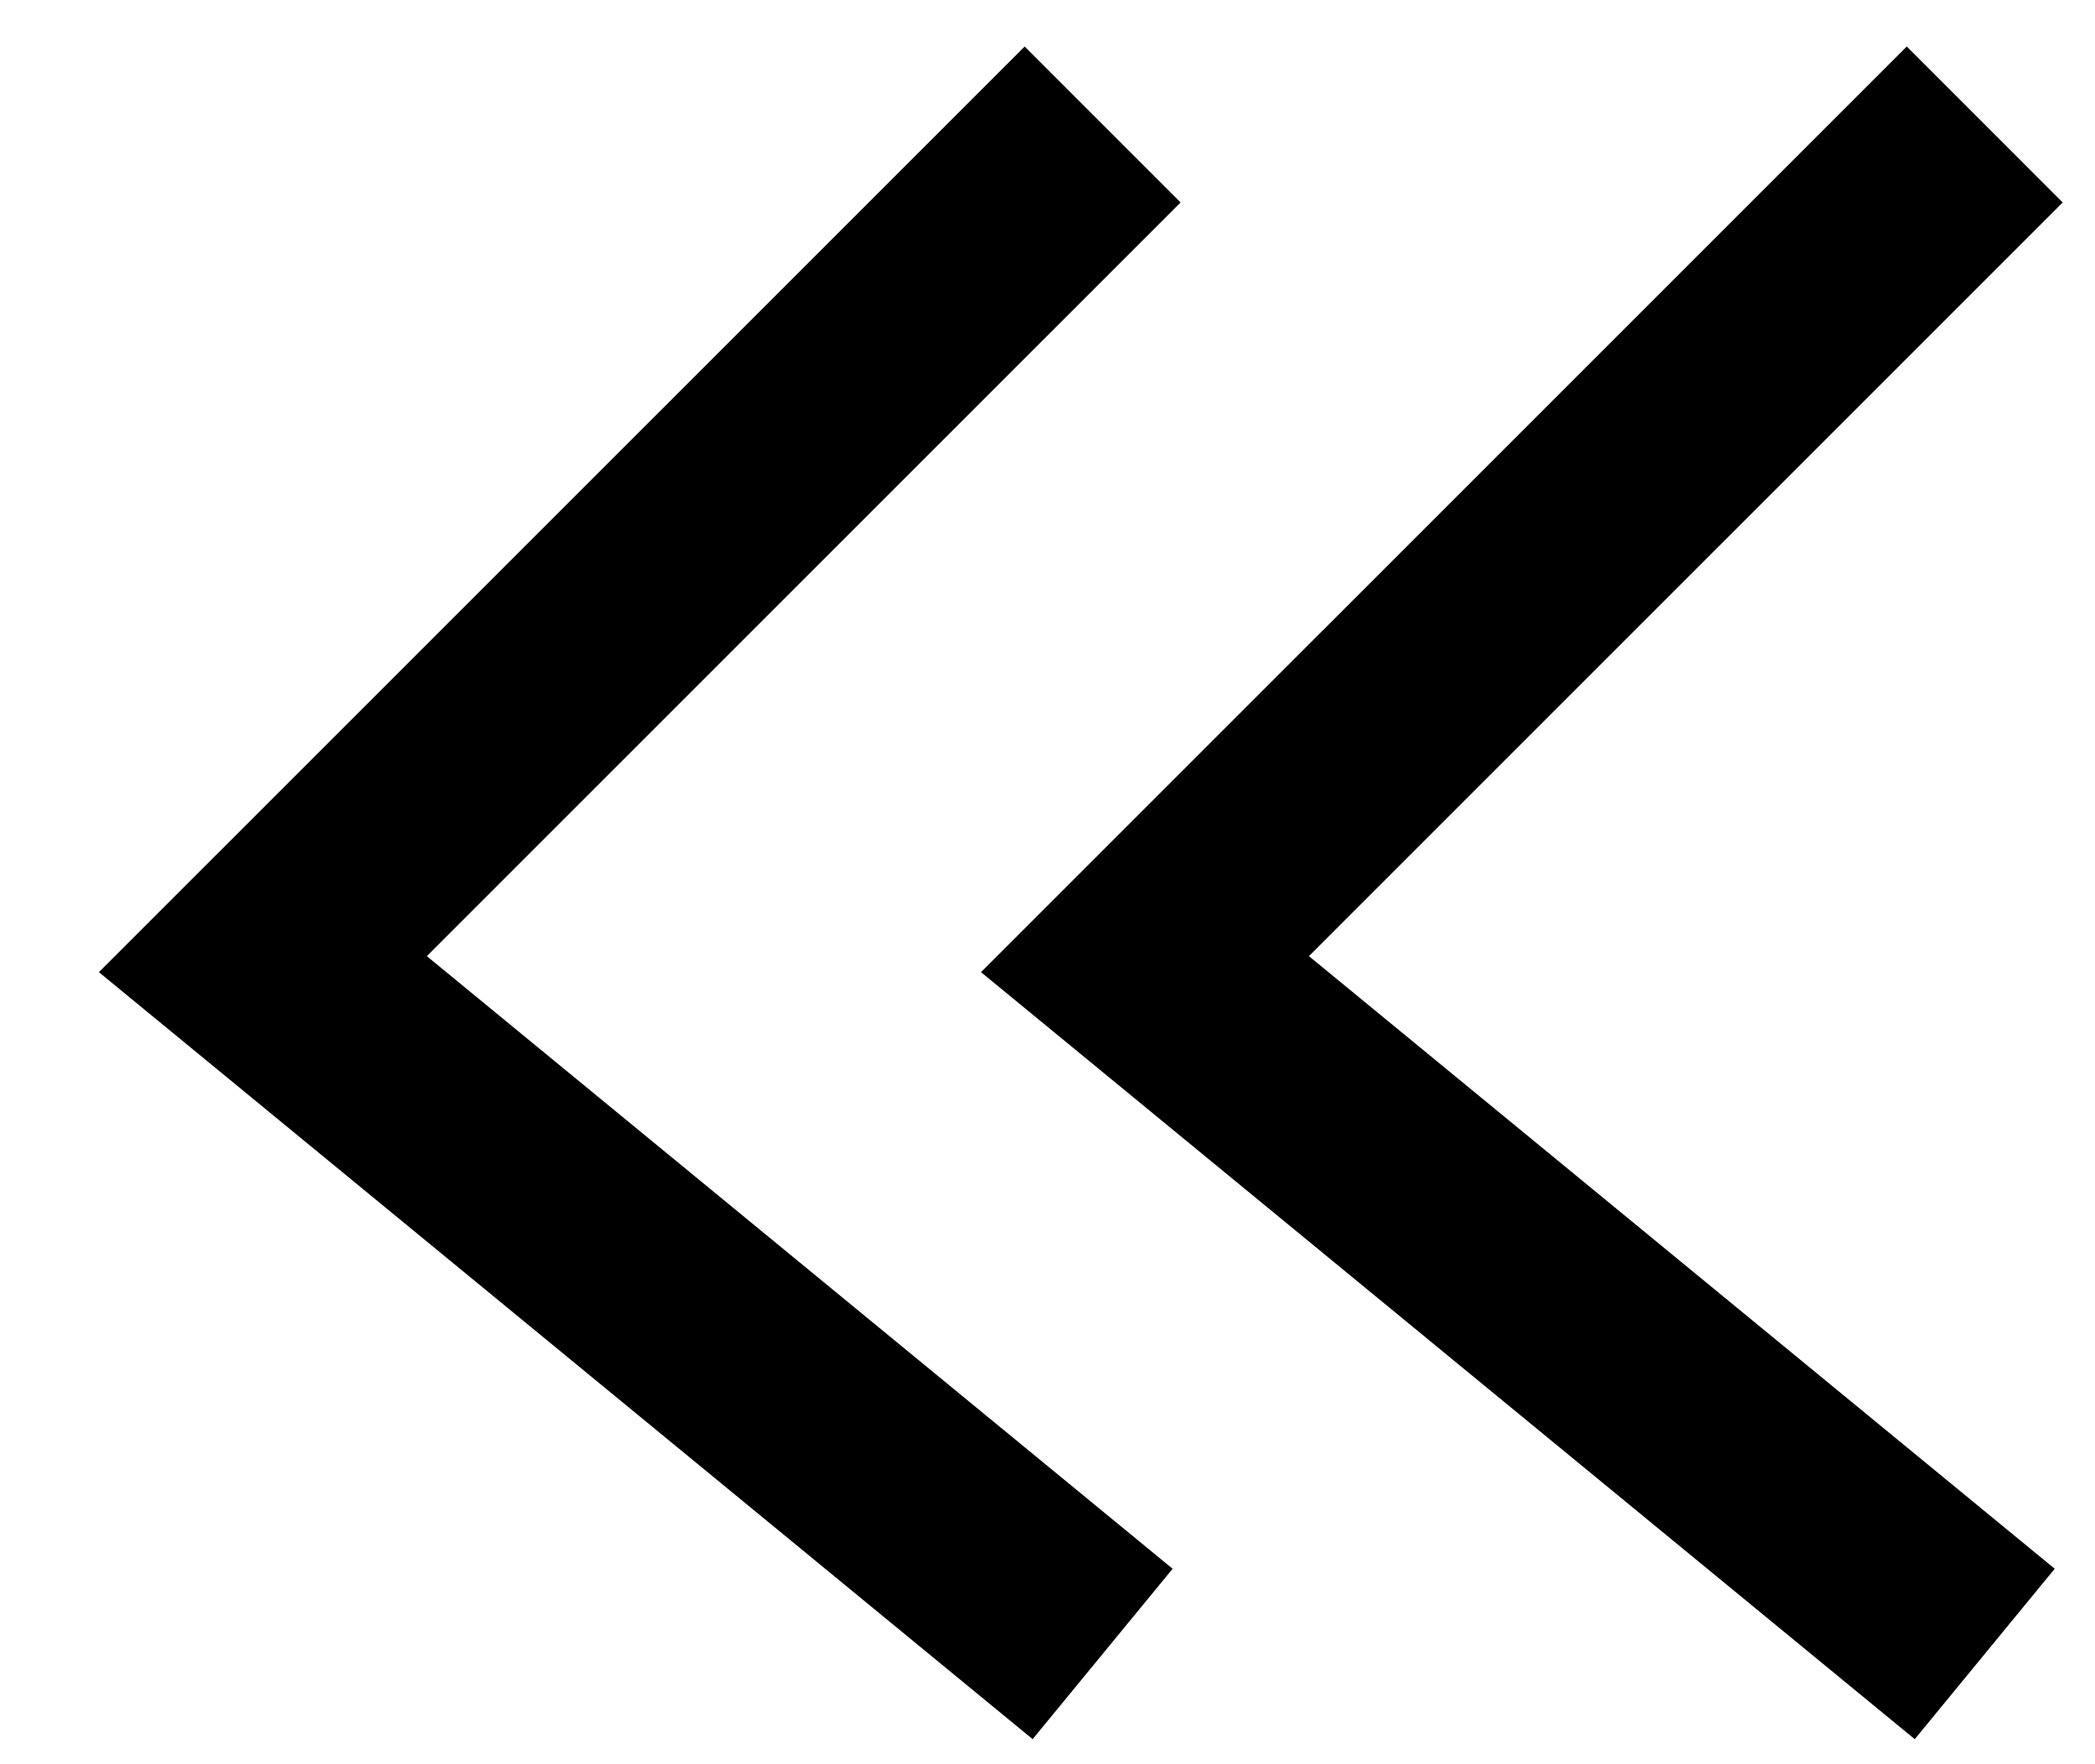 <svg width="19" height="16" viewBox="0 0 19 16" fill="none" xmlns="http://www.w3.org/2000/svg">
<path d="M18 15L10.384 8.744L18 1.129" stroke="black" stroke-width="2"/>
<path d="M10 15L2.384 8.744L10 1.129" stroke="black" stroke-width="2"/>
</svg>
